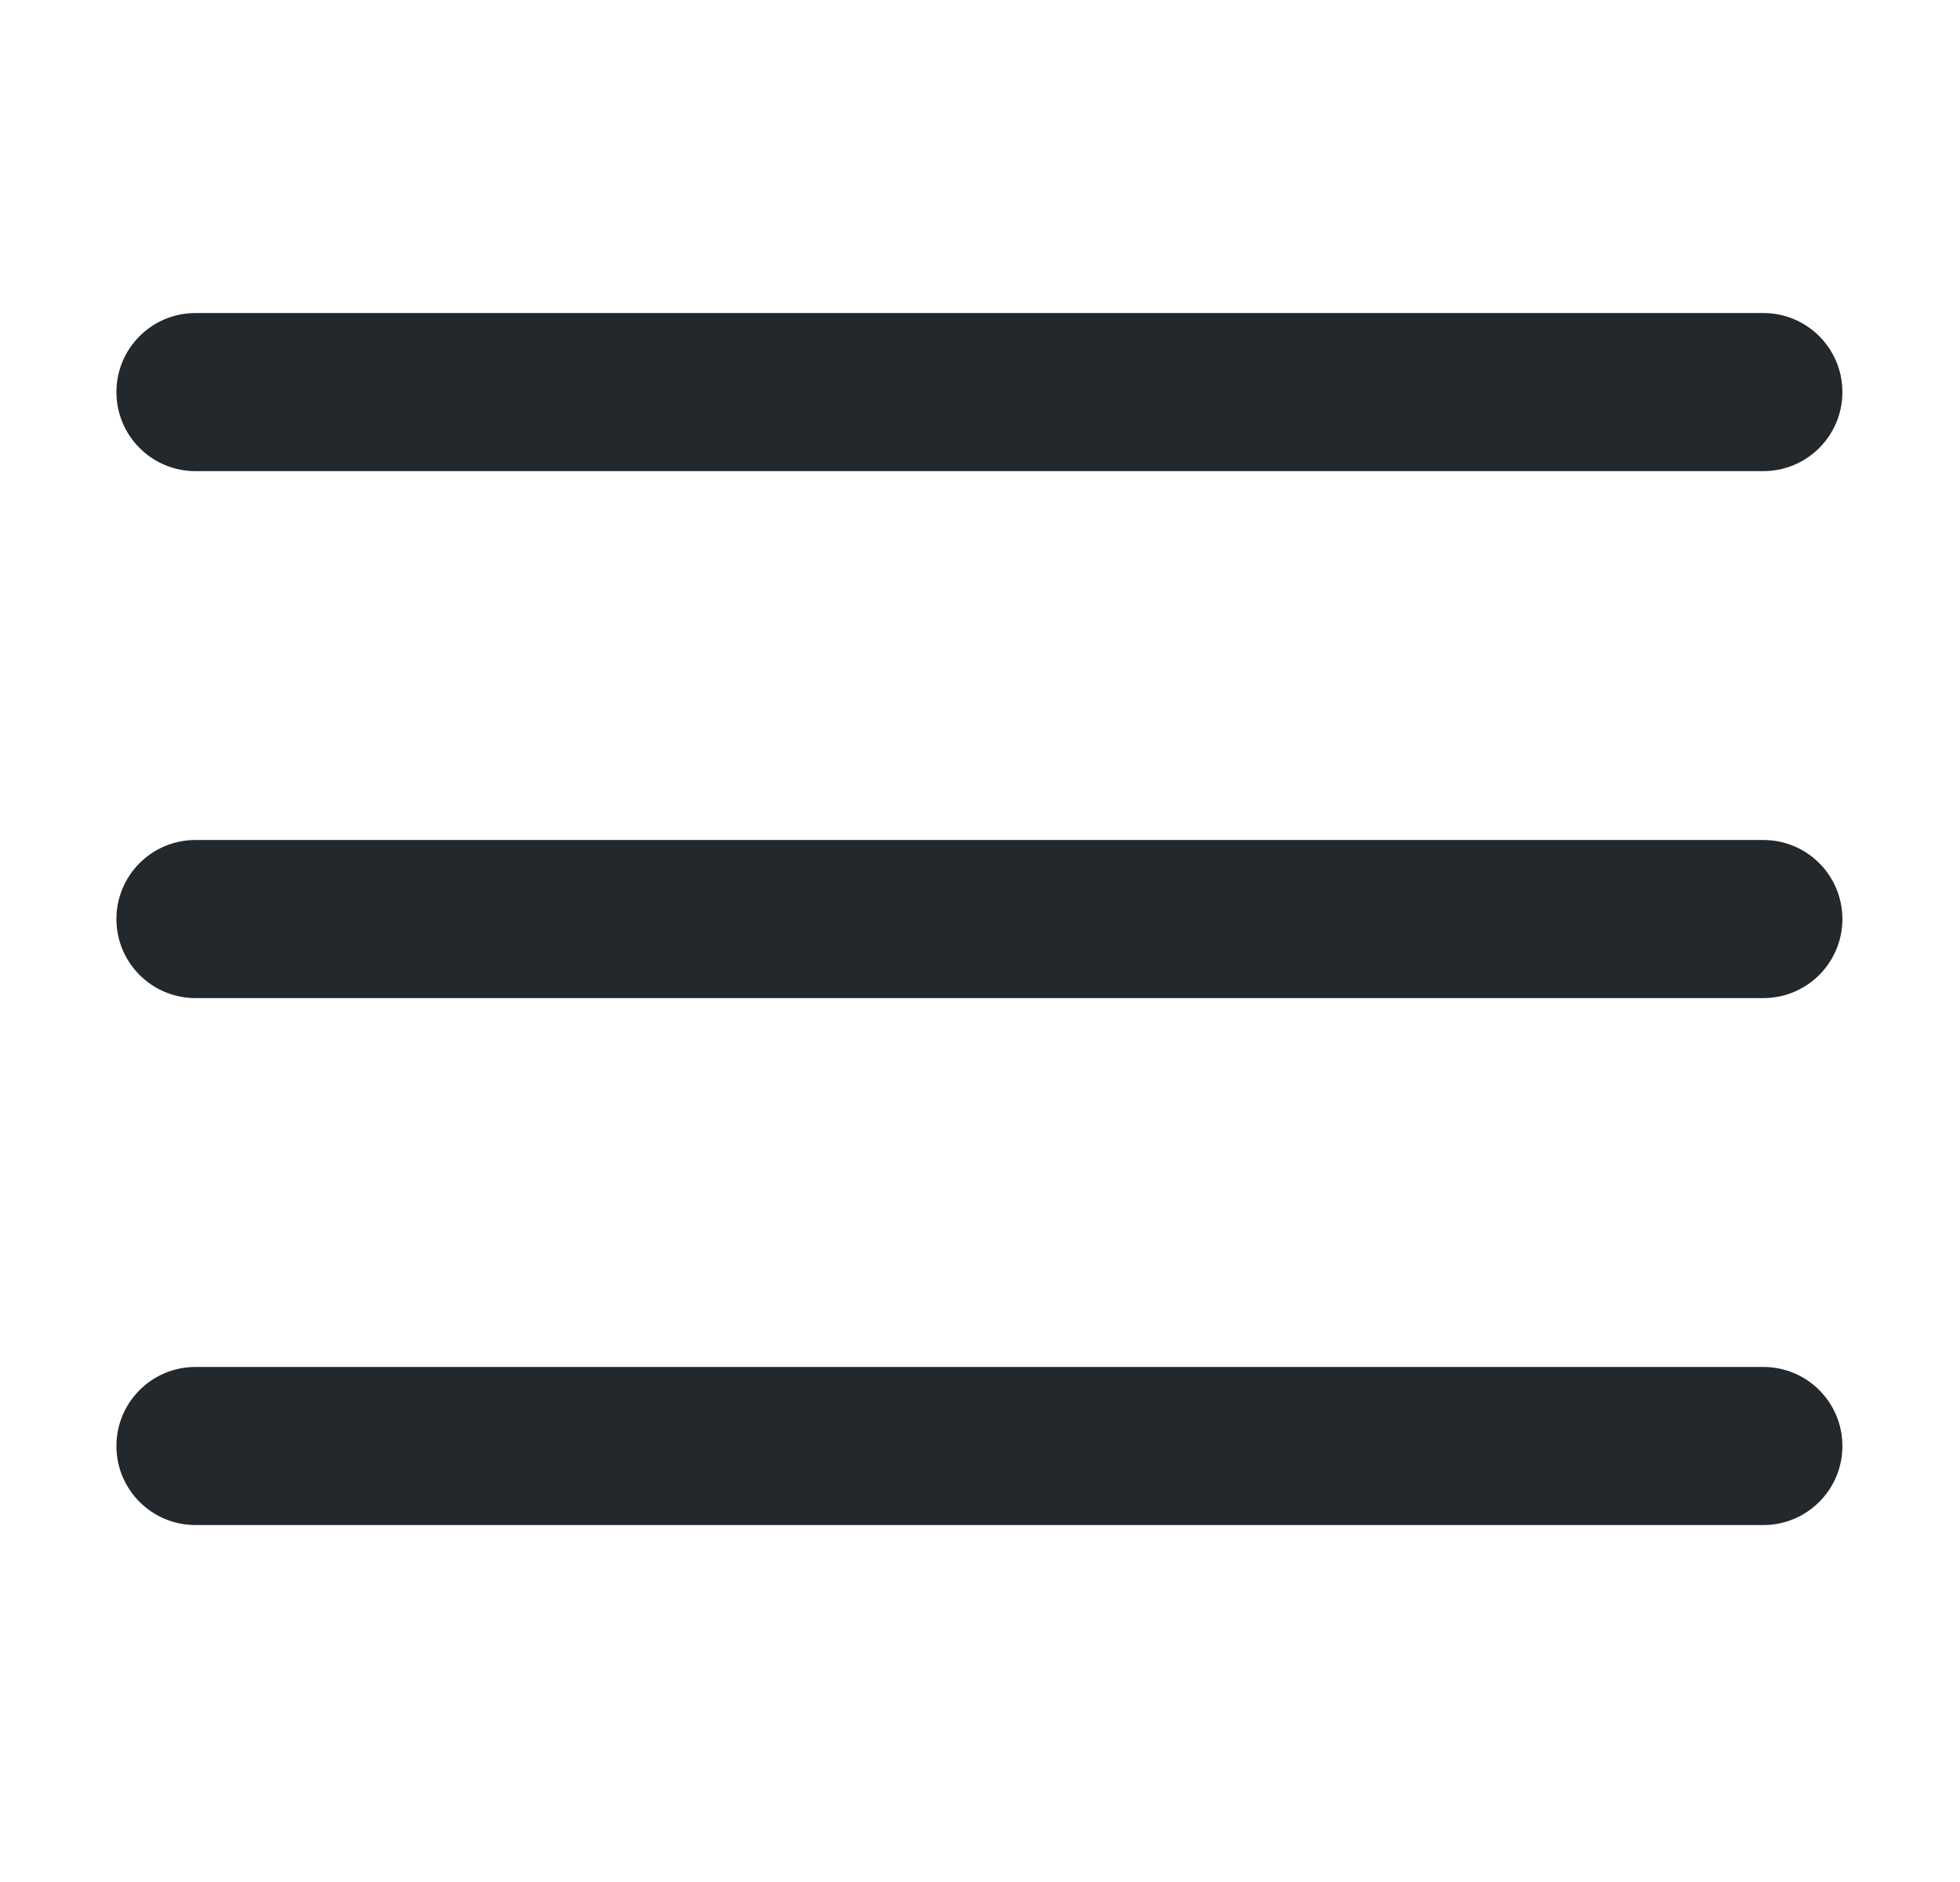 <svg width="25" height="24" viewBox="0 0 25 24" fill="none" xmlns="http://www.w3.org/2000/svg">
<path fill-rule="evenodd" clip-rule="evenodd" d="M1.485 5C1.485 4.443 1.936 3.992 2.493 3.992H22.492C23.049 3.992 23.5 4.443 23.5 5C23.5 5.557 23.049 6.008 22.492 6.008H2.493C1.936 6.008 1.485 5.557 1.485 5ZM1.485 11.72C1.485 11.163 1.936 10.712 2.493 10.712H22.492C23.049 10.712 23.5 11.163 23.5 11.72C23.5 12.277 23.049 12.728 22.492 12.728H2.493C1.936 12.728 1.485 12.277 1.485 11.72ZM1.485 18.44C1.485 17.883 1.936 17.432 2.493 17.432H22.492C23.049 17.432 23.5 17.883 23.5 18.44C23.5 18.997 23.049 19.448 22.492 19.448H2.493C1.936 19.448 1.485 18.997 1.485 18.44Z" fill="#23282D"/>
</svg>
